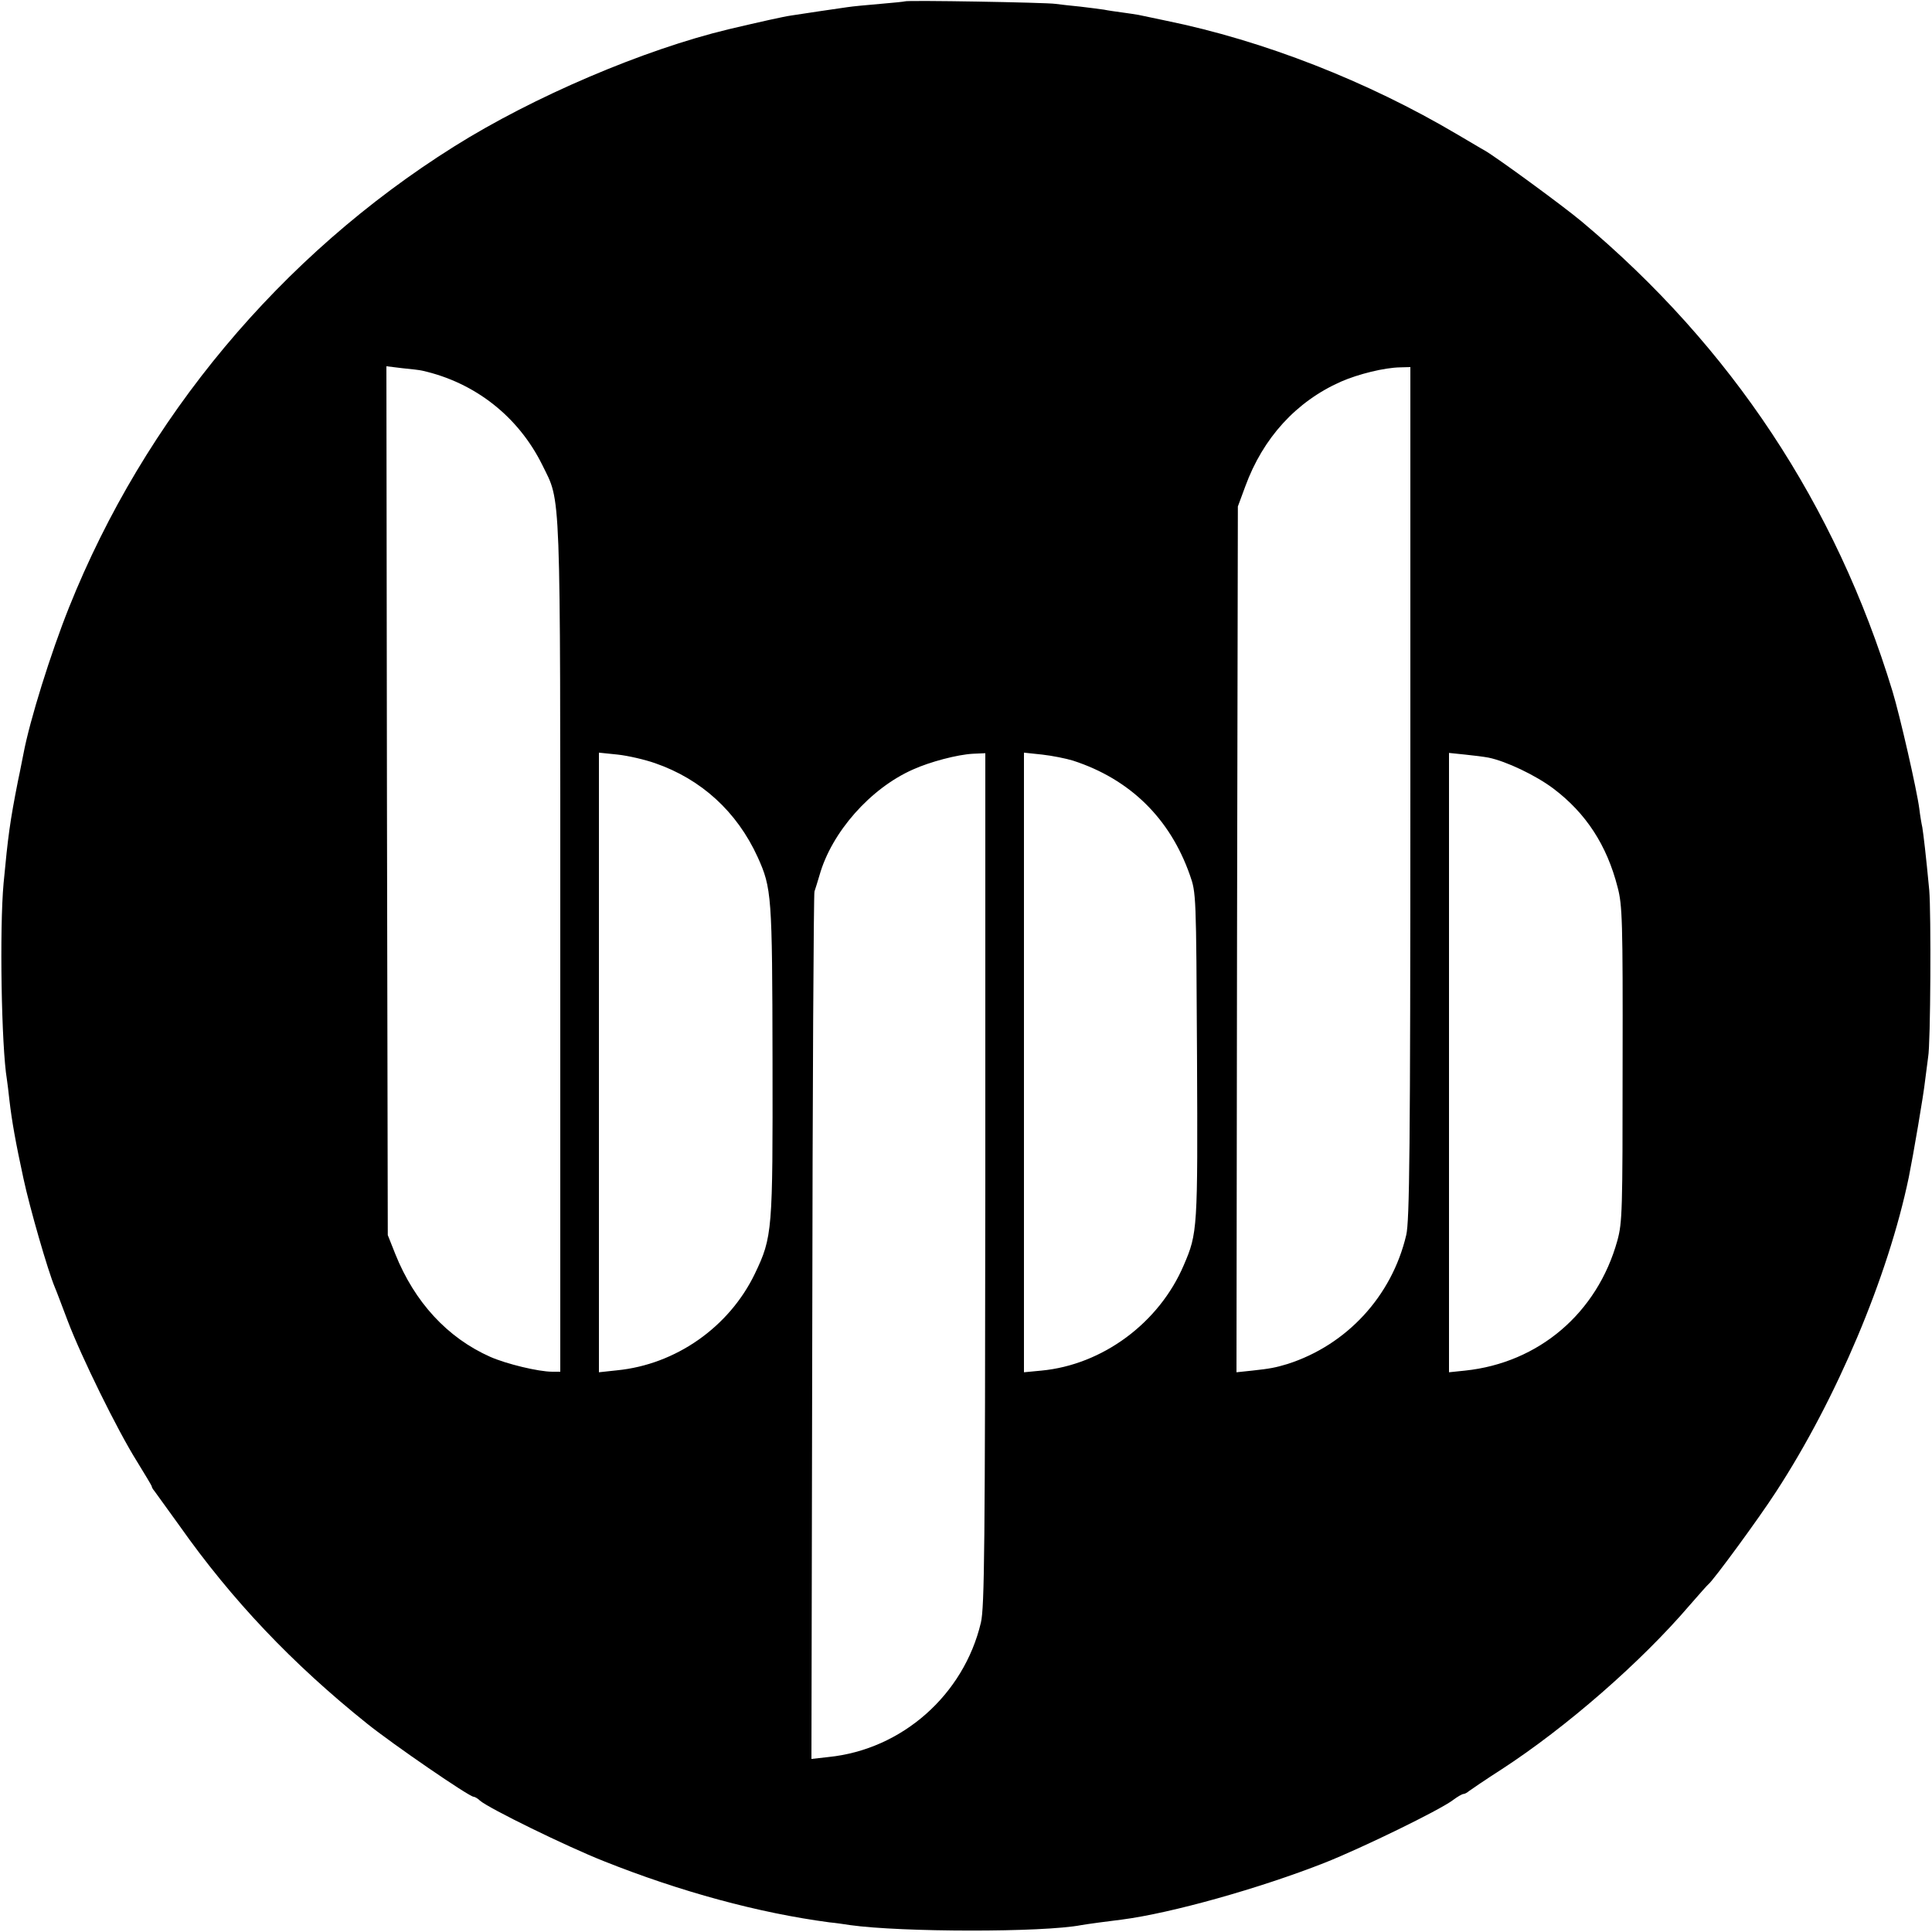 <?xml version="1.0" standalone="no"?>
<!DOCTYPE svg PUBLIC "-//W3C//DTD SVG 20010904//EN"
 "http://www.w3.org/TR/2001/REC-SVG-20010904/DTD/svg10.dtd">
<svg version="1.0" xmlns="http://www.w3.org/2000/svg"
 width="700pt" height="700pt" viewBox="0 0 700 700"
 preserveAspectRatio="xMidYMid meet">
<g transform="translate(0,700) scale(0.1,-0.1)"
fill="#000000" stroke="none">
<path d="M3278 6995 c-1 -1 -41 -5 -88 -9 -47 -4 -101 -9 -120 -12 -37 -5
-156 -23 -202 -30 -29 -4 -113 -23 -228 -50 -308 -74 -707 -244 -995 -425
-629 -395 -1121 -985 -1395 -1670 -66 -165 -142 -408 -165 -530 -3 -13 -11
-58 -20 -99 -29 -147 -36 -200 -52 -370 -15 -164 -8 -592 12 -711 2 -13 6 -46
9 -74 9 -78 23 -156 51 -285 23 -107 88 -333 114 -395 5 -11 25 -65 46 -120
50 -132 181 -398 250 -508 30 -49 55 -90 55 -93 0 -3 4 -10 10 -17 5 -7 46
-64 91 -126 189 -268 408 -499 679 -716 92 -74 370 -265 386 -265 4 0 15 -6
23 -14 32 -28 314 -166 448 -219 278 -111 562 -188 818 -222 22 -2 56 -7 75
-10 186 -26 698 -27 838 0 16 3 104 15 147 20 178 23 499 113 735 206 136 54
413 189 463 226 17 13 35 23 39 23 5 0 14 5 21 11 7 5 59 41 117 78 234 152
505 388 682 595 34 39 64 73 68 76 17 13 181 236 245 335 219 336 406 779 481
1140 16 79 54 301 59 350 4 33 9 71 11 85 9 46 11 524 4 605 -12 128 -21 202
-25 227 -3 13 -8 43 -11 68 -9 69 -70 336 -97 425 -206 677 -584 1248 -1127
1703 -67 56 -306 231 -351 257 -10 5 -54 32 -99 58 -326 193 -702 340 -1055
412 -44 9 -89 19 -100 21 -11 2 -38 6 -60 9 -22 3 -51 7 -65 10 -13 2 -52 7
-86 11 -33 3 -74 8 -90 10 -32 5 -540 14 -546 9z m-1748 -1338 c191 -43 348
-166 435 -342 68 -139 65 -51 65 -1751 l0 -1534 -29 0 c-50 0 -166 28 -225 54
-155 69 -274 198 -344 373 l-27 68 -3 1574 -2 1574 57 -7 c32 -3 65 -7 73 -9z
m3580 -1529 c0 -1295 -3 -1553 -15 -1603 -52 -221 -215 -398 -430 -467 -43
-13 -63 -17 -128 -24 l-57 -6 2 1568 3 1569 27 73 c64 175 184 307 346 379 64
28 158 51 215 52 l37 1 0 -1542z m-2737 107 c168 -58 297 -176 372 -340 51
-113 53 -137 54 -737 1 -620 0 -639 -64 -773 -93 -193 -286 -329 -500 -350
l-65 -7 0 1122 0 1123 68 -7 c37 -4 98 -18 135 -31z m1197 -1507 c-1 -1339 -3
-1551 -16 -1607 -62 -262 -286 -460 -552 -487 l-62 -7 3 1564 c1 860 5 1571 8
1579 3 8 11 35 18 58 44 157 185 316 339 384 62 28 161 54 217 57 l45 2 0
-1543z m318 1516 c206 -67 351 -209 423 -414 23 -65 23 -68 26 -655 3 -630 2
-643 -48 -759 -89 -209 -294 -361 -516 -382 l-63 -6 0 1122 0 1123 66 -7 c36
-4 86 -14 112 -22z m1505 11 c64 -13 171 -64 235 -112 118 -89 194 -205 233
-358 17 -64 19 -121 18 -640 0 -533 -1 -574 -19 -640 -73 -263 -285 -443 -552
-471 l-58 -6 0 1122 0 1122 58 -6 c31 -3 69 -8 85 -11z"/>
</g>
</svg>

